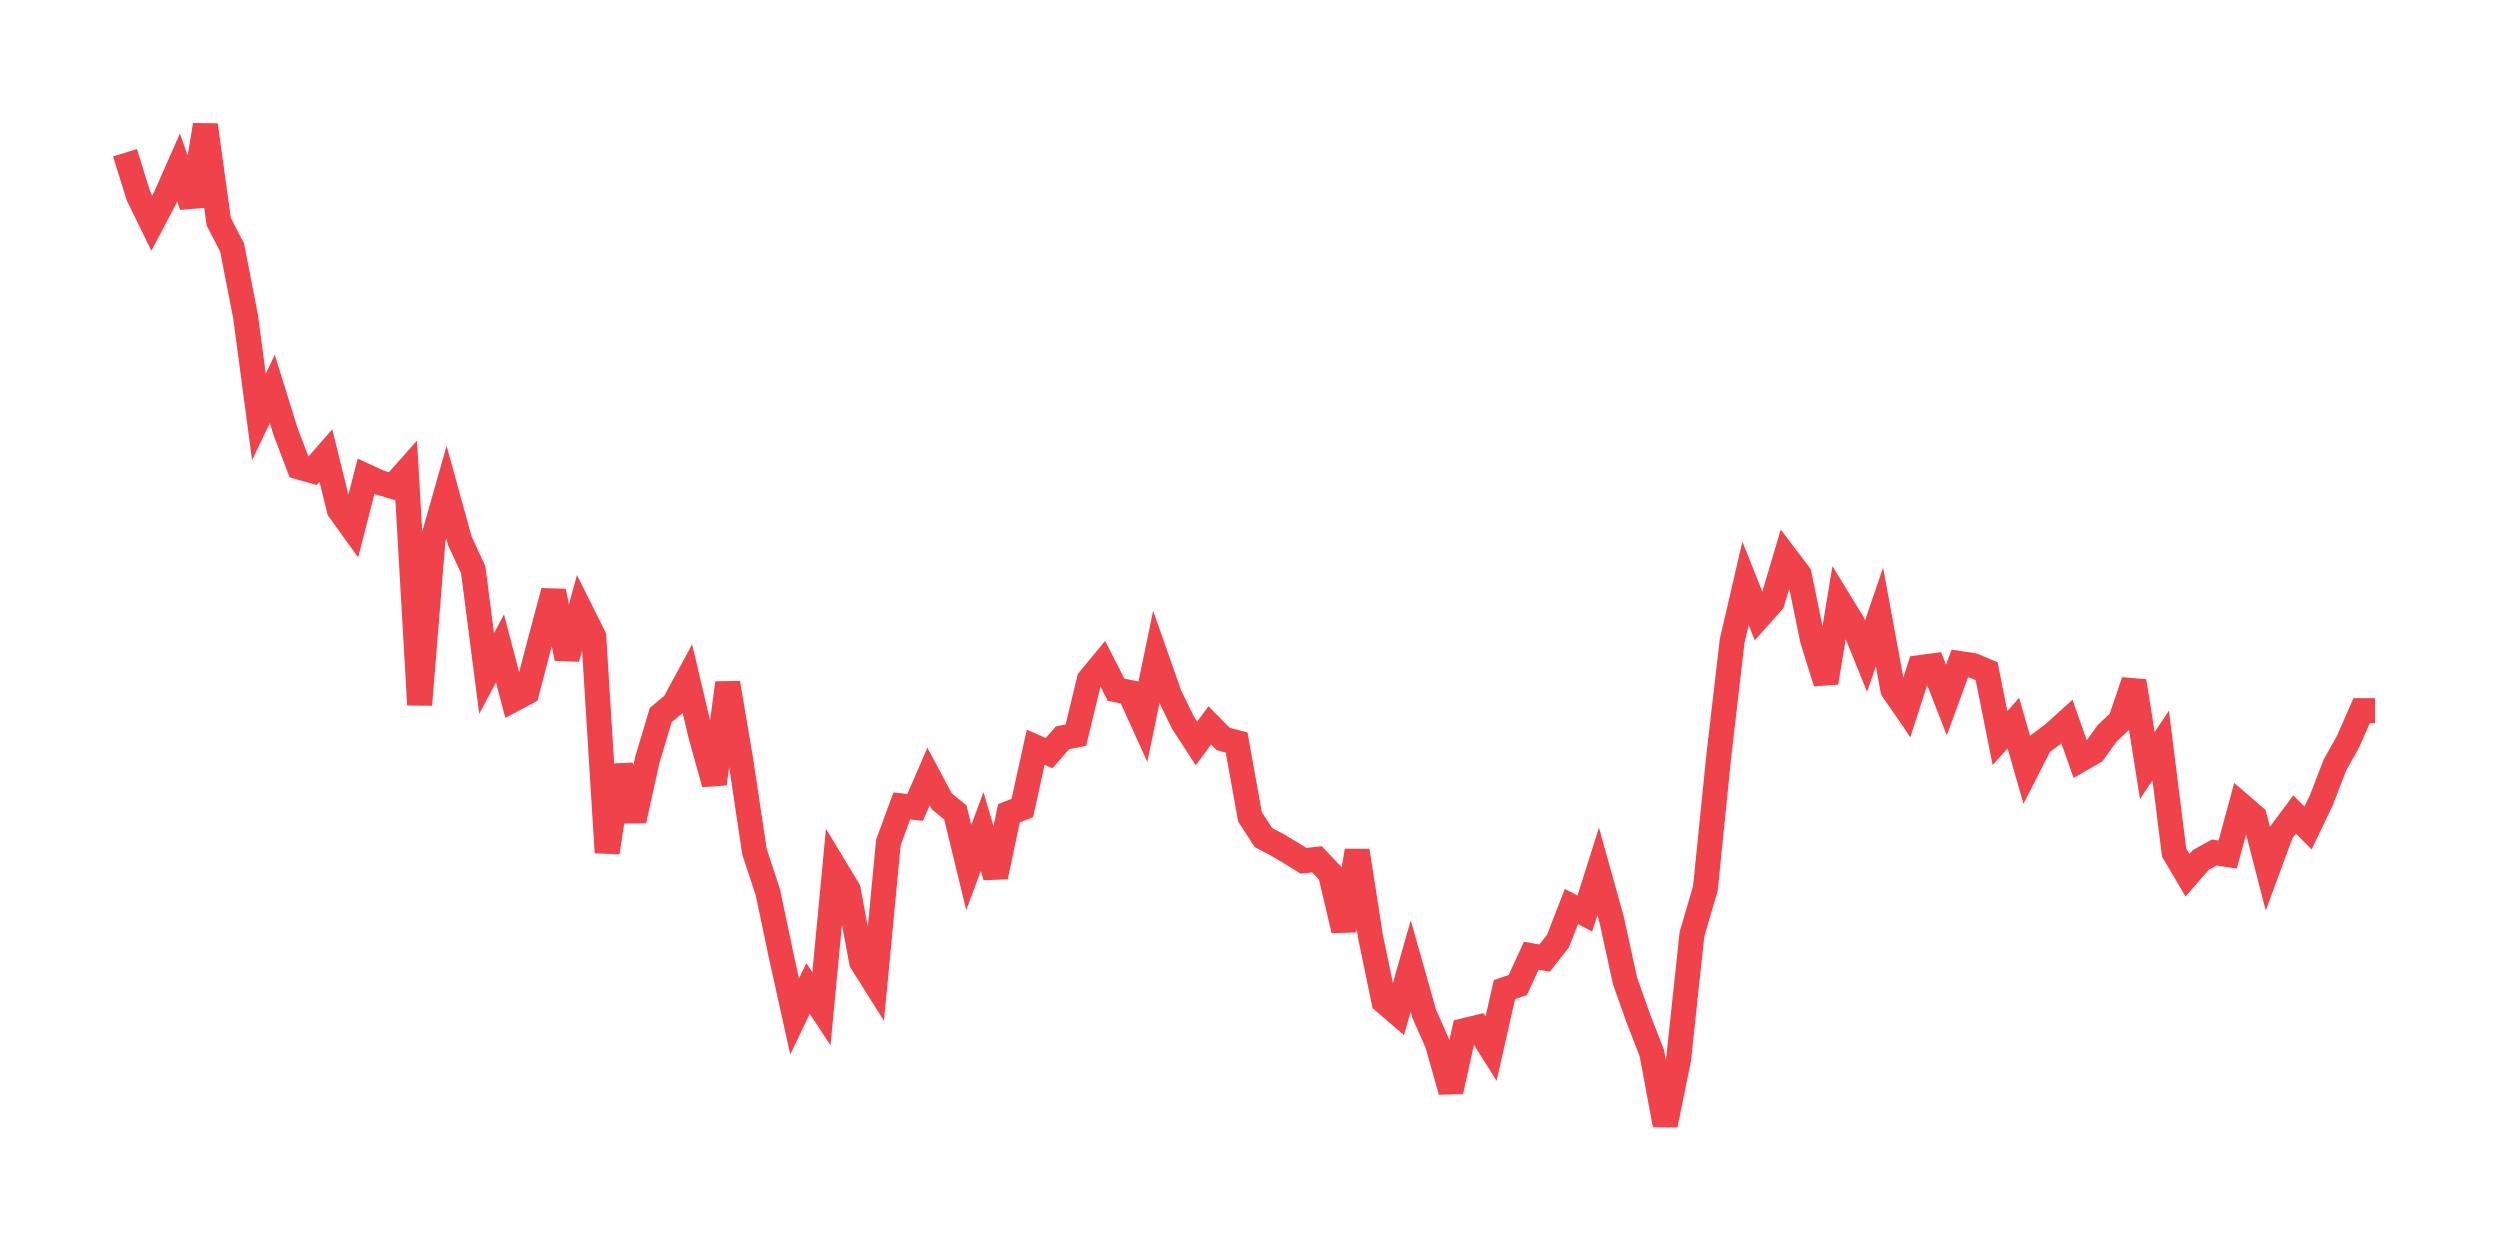 <svg xmlns="http://www.w3.org/2000/svg" width="200" height="100" viewBox="0 0 200 100">
  <path d="M10.0 12.218 L11.071 15.662 L12.143 17.856 L13.214 15.827 L14.286 13.397 L15.357 16.464 L16.429 10.0 L17.5 17.738 L18.571 19.814 L19.643 25.311 L20.714 33.356 L21.786 31.115 L22.857 34.559 L23.929 37.367 L25.0 37.673 L26.071 36.446 L27.143 40.787 L28.214 42.274 L29.286 38.098 L30.357 38.593 L31.429 38.924 L32.5 37.72 L33.571 56.382 L34.643 43.147 L35.714 39.372 L36.786 43.265 L37.857 45.577 L38.929 53.881 L40.0 51.876 L41.071 55.957 L42.143 55.391 L43.214 51.286 L44.286 47.299 L45.357 52.678 L46.429 48.785 L47.5 50.932 L48.571 68.201 L49.643 61.242 L50.714 65.653 L51.786 60.793 L52.857 57.207 L53.929 56.311 L55.0 54.329 L56.071 58.859 L57.143 62.704 L58.214 54.636 L59.286 60.982 L60.357 68.13 L61.429 71.386 L62.5 76.482 L63.571 81.318 L64.643 79.077 L65.714 80.705 L66.786 69.404 L67.857 71.174 L68.929 76.954 L70.0 78.652 L71.071 67.399 L72.143 64.474 L73.214 64.592 L74.286 62.114 L75.357 64.12 L76.429 64.993 L77.5 69.404 L78.571 66.526 L79.643 70.136 L80.714 65.063 L81.786 64.639 L82.857 59.779 L83.929 60.251 L85.0 59.024 L86.071 58.812 L87.143 54.376 L88.214 53.079 L89.286 55.178 L90.357 55.391 L91.429 57.75 L92.5 52.583 L93.571 55.627 L94.643 57.821 L95.714 59.472 L96.786 58.033 L97.857 59.118 L98.929 59.401 L100.0 65.347 L101.071 66.998 L102.143 67.564 L103.214 68.201 L104.286 68.862 L105.357 68.744 L106.429 69.876 L107.5 74.429 L108.571 68.06 L109.643 74.948 L110.714 80.115 L111.786 81.035 L112.857 77.284 L113.929 81.082 L115.0 83.512 L116.071 87.311 L117.143 82.451 L118.214 82.191 L119.286 83.89 L120.357 79.171 L121.429 78.794 L122.5 76.458 L123.571 76.647 L124.643 75.279 L125.714 72.518 L126.786 73.085 L127.857 69.711 L128.929 73.556 L130.0 78.464 L131.071 81.483 L132.143 84.244 L133.214 90.0 L134.286 84.763 L135.357 74.736 L136.429 71.079 L137.5 60.51 L138.571 51.286 L139.643 46.662 L140.714 49.351 L141.786 48.148 L142.857 44.538 L143.929 45.954 L145.0 51.168 L146.071 54.612 L147.143 48.101 L148.214 49.847 L149.286 52.489 L150.357 49.351 L151.429 55.178 L152.5 56.735 L153.571 53.409 L154.643 53.267 L155.714 56.004 L156.786 53.079 L157.857 53.244 L158.929 53.692 L160.0 59.047 L161.071 57.844 L162.143 61.595 L163.214 59.496 L164.286 58.694 L165.357 57.726 L166.429 60.77 L167.5 60.156 L168.571 58.67 L169.643 57.656 L170.714 54.494 L171.786 61.242 L172.857 59.637 L173.929 68.201 L175.0 70.018 L176.071 68.791 L177.143 68.201 L178.214 68.366 L179.286 64.426 L180.357 65.347 L181.429 69.499 L182.5 66.597 L183.571 65.158 L184.643 66.243 L185.714 64.002 L186.786 61.218 L187.857 59.307 L188.929 56.853 L190.0 56.853" fill="none" stroke="#EF424A" stroke-width="2" />
</svg>
